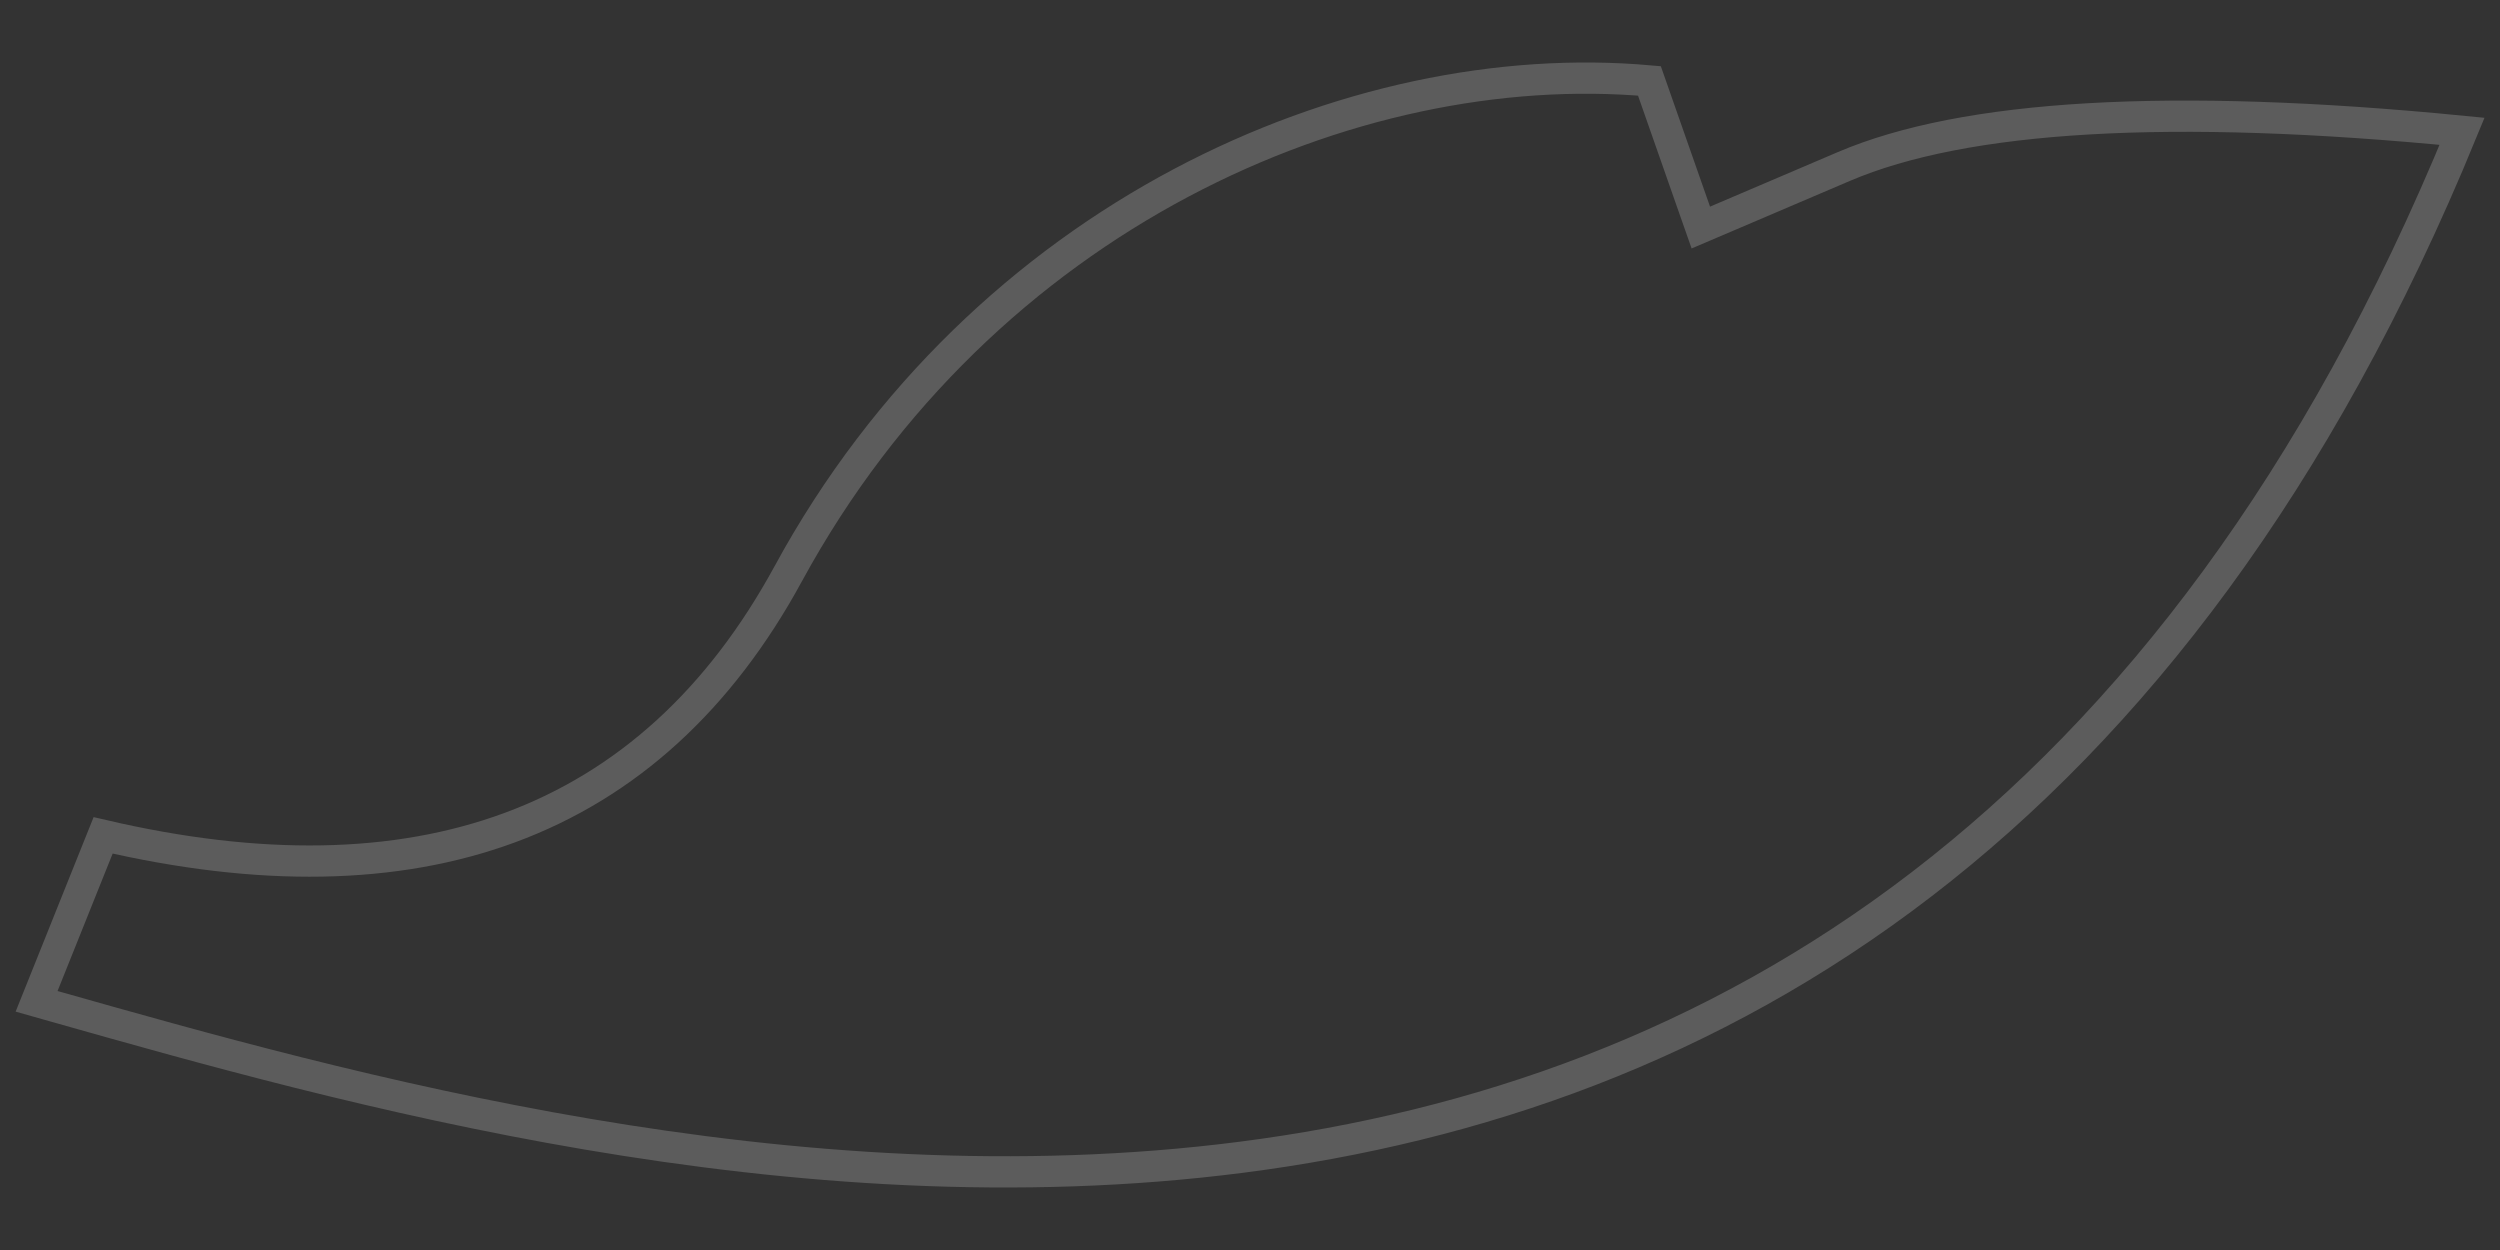 <svg width="160" height="80" viewBox="0 0 160 80" fill="none" xmlns="http://www.w3.org/2000/svg">
<rect x="0" y="0" width="160" height="80" fill="#333333" stroke="none"/>
<path opacity="0.2" d="M108.498 13.555L108.852 14.563L109.835 14.144L118.014 10.653C118.014 10.653 118.014 10.653 118.014 10.653C125.731 7.364 138.855 6.566 157.572 8.403C148.322 30.964 136.329 46.339 123.009 56.574C109.447 66.996 94.457 72.132 79.467 74.062C50.668 77.77 21.959 69.64 3.565 64.431C3.152 64.314 2.744 64.199 2.342 64.085L6.6 53.464C16.617 55.795 25.305 55.666 32.607 52.976C40.132 50.204 46.076 44.751 50.451 36.715L50.451 36.714C62.939 13.77 86.611 3.491 105.563 5.178L108.498 13.555Z" stroke="white" stroke-width="2"/>
</svg>
